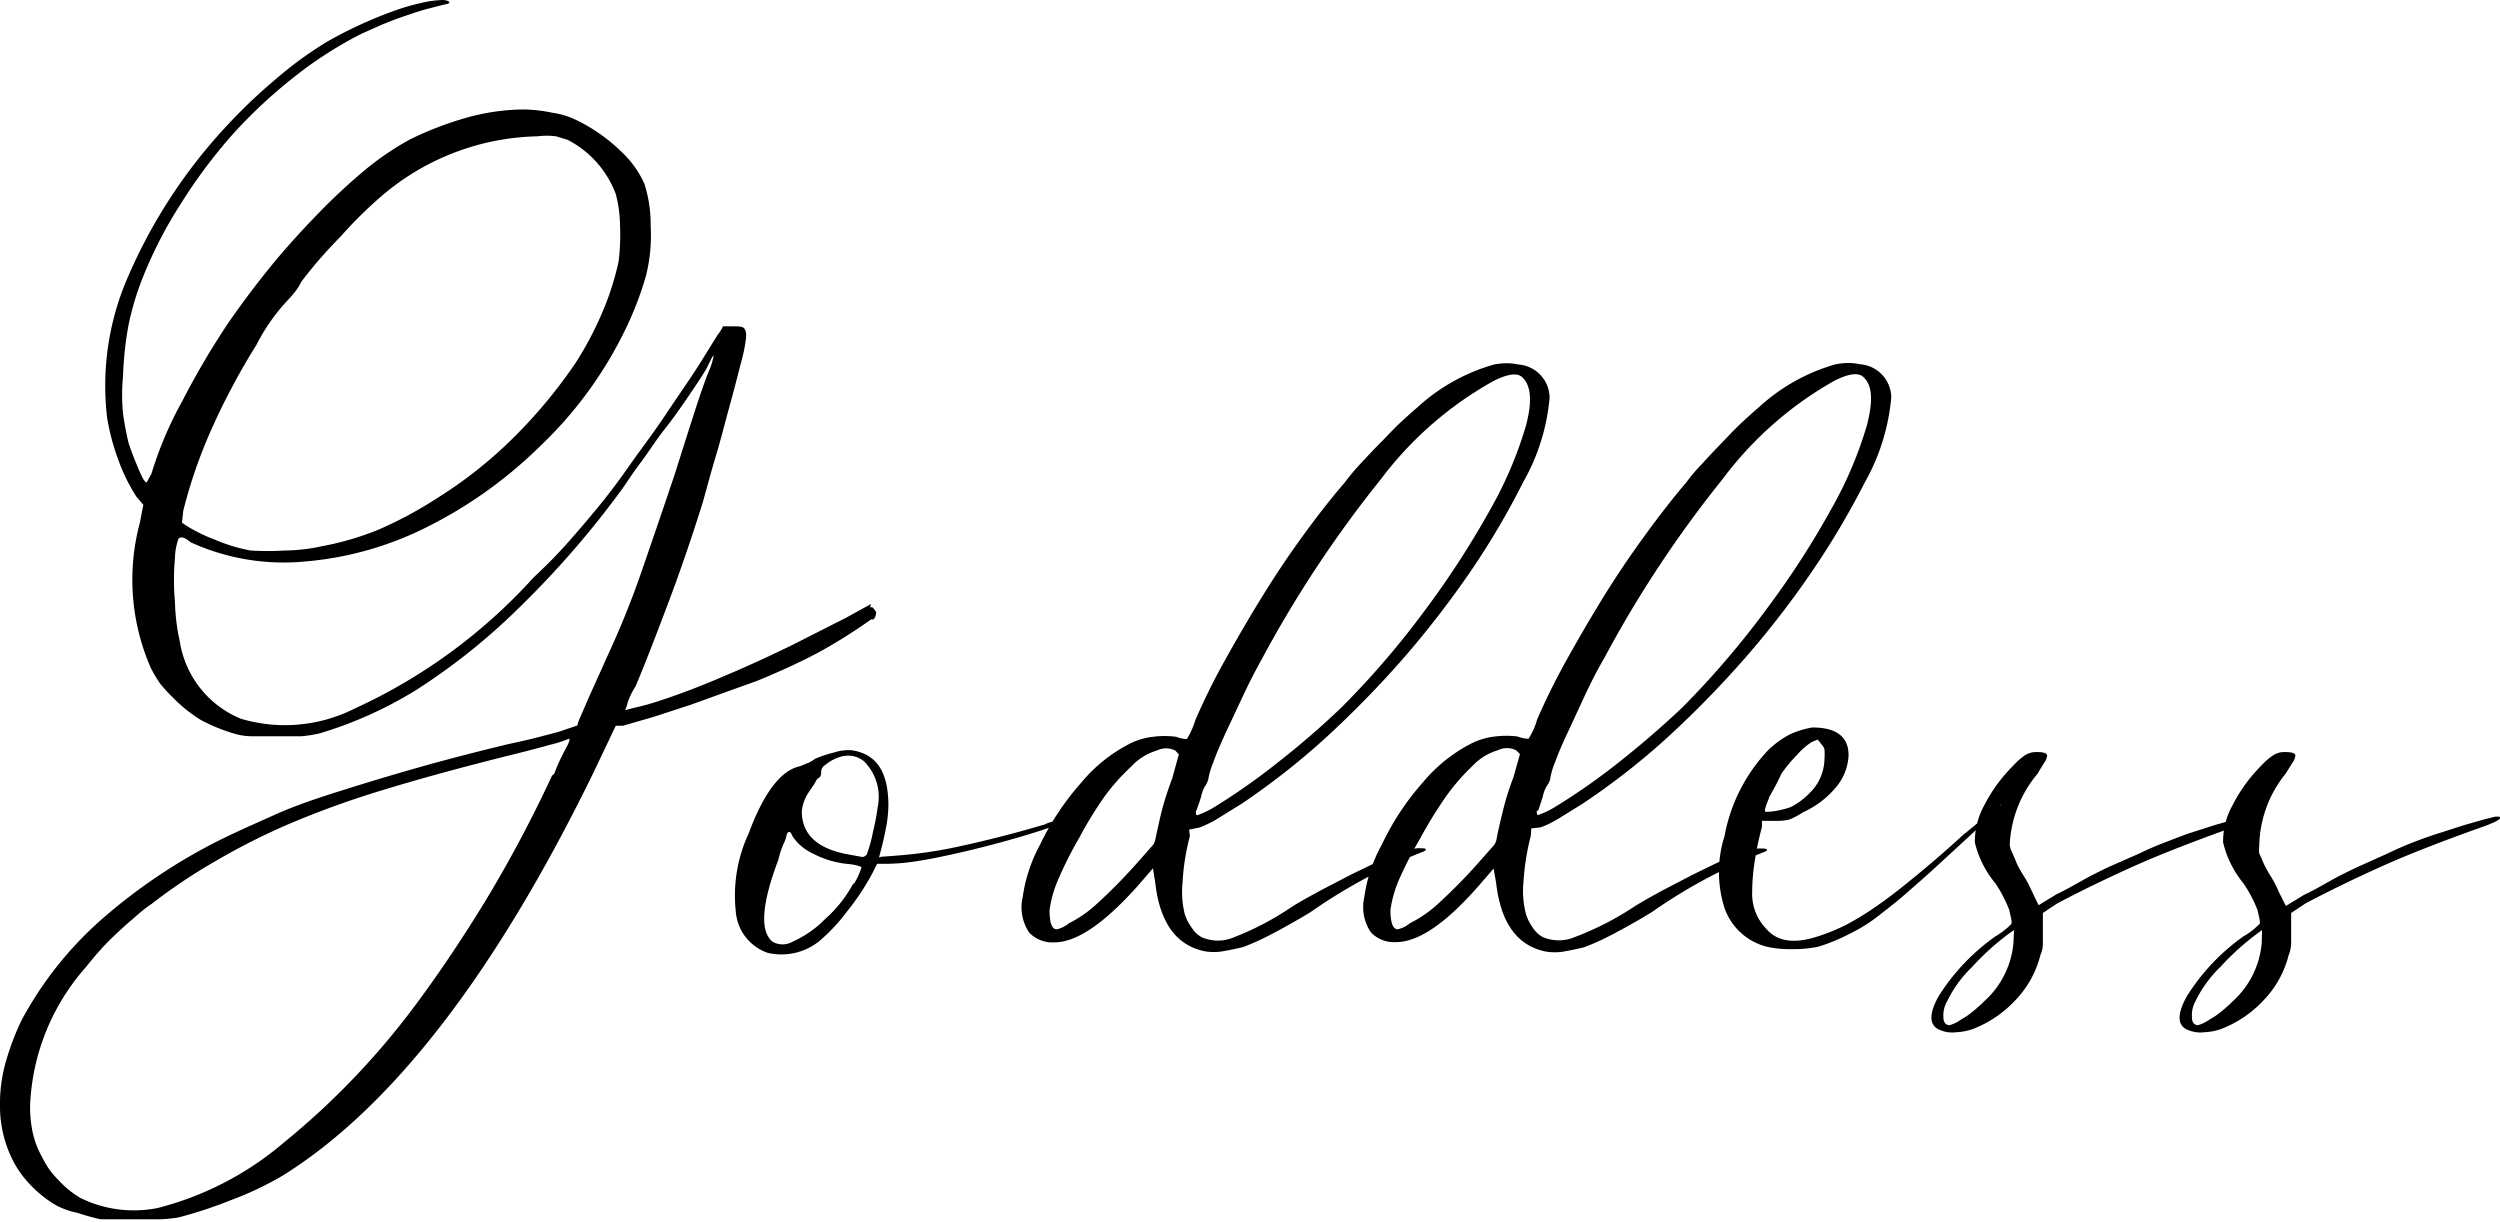 <?xml version="1.0" encoding="UTF-8"?> <svg xmlns="http://www.w3.org/2000/svg" viewBox="0 0 99.59 48.67"><g data-name="Layer 2"><path d="M34.66 24.19h.09s.08.07.15.19a.4.4 0 0 1-.1.29.14.14 0 0 1-.09 0A21.59 21.59 0 0 1 32.59 26c-.7.37-1.52.75-2.45 1.13l-1.2.43-1.41.51-1.47.48-1.24.36h-.29l-.87 1.83q-5.85 12-12.38 16.08a13 13 0 0 1-2.11 1 17.13 17.13 0 0 1-2.07.68 6.32 6.32 0 0 1-.67.07H4a9 9 0 0 1-.93-.26 3 3 0 0 1-.86-.31 4.63 4.63 0 0 1-.94-.74 4.1 4.1 0 0 1-.74-1A4.79 4.79 0 0 1 0 44a6 6 0 0 1 .22-1.66 10.34 10.34 0 0 1 .64-1.7 14.44 14.44 0 0 1 3.17-4 22.25 22.25 0 0 1 5-3.31c.67-.32 1.35-.62 2-.91s1.45-.57 2.3-.84 1.82-.57 2.93-.89 2.42-.67 4-1.05q.52-.11 1.05-.24l.92-.24.77-.26a1.5 1.5 0 0 1 .12-.34c.08-.19.19-.43.31-.72l.41-.91c.15-.32.28-.63.41-.91a35.1 35.1 0 0 0 1.32-3.29q.64-1.85 1.32-3.87.48-1.53.84-2.64c.24-.73.42-1.24.55-1.53a2.67 2.67 0 0 0 .15-.53.39.39 0 0 0-.1.14 1.86 1.86 0 0 1-.1.2l-.09.19c-.13.22-.35.56-.65 1s-.62.91-1 1.39-.66.94-1 1.39-.54.78-.7 1a36.93 36.93 0 0 1-4 4.63 25.17 25.17 0 0 1-4.2 3.38 16.06 16.06 0 0 1-3.84 1.73 5.08 5.08 0 0 1-.75.12h-2a2.5 2.5 0 0 1-.65-.1A6.93 6.93 0 0 1 8 28.68a5.83 5.83 0 0 1-1.11-.89 6.24 6.24 0 0 1-.52-.57 5.36 5.36 0 0 1-.37-.63 8.76 8.76 0 0 1-.43-5.76l.14-.72-.28-.33a7.17 7.17 0 0 1-.72-1.47 9.11 9.11 0 0 1-.44-1.65A10.83 10.83 0 0 1 5.11 11a21 21 0 0 1 4-6.07A21.34 21.34 0 0 1 11 3.14a15.12 15.12 0 0 1 2-1.46c.38-.22.8-.44 1.25-.65s.88-.39 1.32-.55a8.8 8.8 0 0 1 1.2-.36 4.16 4.16 0 0 1 .85-.12c.19 0 .28.06.28.1s-.08.06-.24.09L17 .36c-.29.08-.59.18-.91.29s-.63.23-.94.36l-.74.33a15.77 15.77 0 0 0-2.67 1.71 19.81 19.81 0 0 0-2.47 2.3 20.85 20.85 0 0 0-2.05 2.74A17.15 17.15 0 0 0 5.71 11a11.13 11.13 0 0 0-.6 2 13.87 13.87 0 0 0-.21 2 7.54 7.54 0 0 0 0 1.46 12 12 0 0 0 .22 1.18c.09.28.22.62.38 1s.27.58.34.58l.19-.34A14.69 14.69 0 0 1 7.25 16a31.61 31.61 0 0 1 1.82-3.1c.55-.8 1.13-1.57 1.75-2.33s1.26-1.45 1.9-2.11a24.09 24.09 0 0 1 1.87-1.73 11.48 11.48 0 0 1 1.73-1.17 13.24 13.24 0 0 1 2.26-.87 8.63 8.63 0 0 1 2.3-.33 6.09 6.09 0 0 1 1.12.13 3.23 3.23 0 0 1 .89.26 6.77 6.77 0 0 1 1.87 1.3 3.94 3.94 0 0 1 .91 1.27A5.34 5.34 0 0 1 25.92 9a6.67 6.67 0 0 1-.19 2 13.41 13.41 0 0 1-.82 2.13 16.06 16.06 0 0 1-3.38 4.63A17.75 17.75 0 0 1 17 21a13.26 13.26 0 0 1-4.87 1.37 8.93 8.93 0 0 1-4.54-.77c-.22-.19-.38-.24-.48-.14a2.45 2.45 0 0 0-.14.77 9.59 9.59 0 0 0 0 1.75 8 8 0 0 0 .19 1.56 4 4 0 0 0 2.43 3.09 6.16 6.16 0 0 0 4.53-.4A21.88 21.88 0 0 0 21.26 23c.48-.45.92-.89 1.32-1.34s.81-.93 1.23-1.44.85-1.08 1.29-1.71 1-1.35 1.54-2.18l.72-1.06c.26-.38.49-.74.7-1.08l.52-.84a1.55 1.55 0 0 0 .22-.35h.38c.26 0 .42 0 .48.1s.08.2.05.43a6.1 6.1 0 0 1-.19.91c-.13.51-.28 1.1-.46 1.75s-.35 1.34-.55 2S28.14 19.5 28 20c-.44 1.4-.88 2.69-1.32 3.86s-.88 2.33-1.36 3.48A2.78 2.78 0 0 0 25 28a1.34 1.34 0 0 1-.1.29l.39-.1a9.43 9.43 0 0 0 1-.28q1.2-.39 2.61-1c.95-.4 1.83-.81 2.67-1.22l2.13-1.08 1-.55Zm-12.58 6.63a7.29 7.29 0 0 1 .46-1q.21-.39.12-.39a4.77 4.77 0 0 1-.75.24c-.46.13-1 .27-1.65.43q-2.88.72-5 1.37a36.81 36.81 0 0 0-3.74 1.35 26.71 26.71 0 0 0-2.93 1.48A22.05 22.05 0 0 0 6.05 36a5.86 5.86 0 0 0-.67.53c-.26.22-.52.45-.77.69a9.38 9.38 0 0 0-.7.72c-.21.24-.37.44-.5.6A8.85 8.85 0 0 0 1.2 44a4.79 4.79 0 0 0 .1 1.1 3.6 3.6 0 0 0 .38 1 3.23 3.23 0 0 0 .65.91 3.7 3.7 0 0 0 .89.72 4.83 4.83 0 0 0 3.07.39 12.51 12.51 0 0 0 5-2.59 30.52 30.52 0 0 0 5.28-5.52q1.39-1.87 2.76-4.11a51.76 51.76 0 0 0 2.66-5Zm-14.83-10 .14.1a6.35 6.35 0 0 0 1.15.57 6.71 6.71 0 0 0 1.44.44 10.76 10.76 0 0 0 1.35 0 7.12 7.12 0 0 0 1.49-.17 11.48 11.48 0 0 0 2.28-.67 16.05 16.05 0 0 0 2.32-1.25 17.4 17.4 0 0 0 3-2.37 19.89 19.89 0 0 0 2.5-3A13.49 13.49 0 0 0 24 12.43a11.21 11.21 0 0 0 .64-2A8.23 8.23 0 0 0 24.7 9a5.1 5.1 0 0 0-.17-1.27 4 4 0 0 0-1.92-2.16l-.46-.14a2.94 2.94 0 0 0-.74 0 9.85 9.85 0 0 0-6.29 2.45 16.79 16.79 0 0 0-1.54 1.53c-.58.59-1.1 1.18-1.58 1.82a2.13 2.13 0 0 1-.26.41 3.69 3.69 0 0 1-.27.31 7.65 7.65 0 0 0-1.25 1.78A27.19 27.19 0 0 0 8.47 17a19.49 19.49 0 0 0-1.17 3.35Zm34.41 12a2.43 2.43 0 0 1 .7-.17c.08 0-.06.11-.41.27-.54.19-1.13.37-1.77.55s-1.27.34-1.88.48-1.17.26-1.68.34a8.33 8.33 0 0 1-1.24.12h-.44l-.19.38a9.68 9.68 0 0 1-1 1.51 7.25 7.25 0 0 1-1.1 1.18 2.41 2.41 0 0 1-2.06.48 1.89 1.89 0 0 1-1.28-1.66 5.86 5.86 0 0 1 .51-3.09c.61-1.64 1.29-2.53 2.06-2.69l.29-.12a1 1 0 0 0 .29-.17 5.23 5.23 0 0 1 .79-.26 1.74 1.74 0 0 1 .7-.08c1 .16 1.44.9 1.44 2.21a5.24 5.24 0 0 1-.12 1c-.08.4-.16.71-.22.93s0 .1.05.1l.67-.05a17.81 17.81 0 0 0 2.52-.38c1.06-.23 2.19-.52 3.37-.87ZM34 35.23a2.55 2.55 0 0 0 .32-.69s-.19-.09-.51-.12a3.77 3.77 0 0 1-1.43-.42 2 2 0 0 1-.8-.67q-.13-.33-.24-.09a1.18 1.18 0 0 1-.12.36 3.43 3.43 0 0 0-.21.64q-1 2.64-.24 3.27a.8.8 0 0 0 .81 0 4.19 4.19 0 0 0 1.28-.89A5.18 5.18 0 0 0 34 35.18Zm.53-1.2a5.32 5.32 0 0 0 .24-.86c.1-.42.16-.74.19-1a2 2 0 0 0-.55-1.85c-.43-.34-1-.28-1.56.17a.33.33 0 0 0-.14.29.23.23 0 0 1-.15.24l-.14.24-.19.28a1.69 1.69 0 0 0-.29.77c0 .93.62 1.51 1.87 1.73l.55.1a.28.28 0 0 0 .17-.1Zm12.87-.72a8.89 8.89 0 0 0-.29 1.83 3.67 3.67 0 0 0 .09 1.29 2.08 2.08 0 0 0 .29.55 1.07 1.07 0 0 0 .39.36 1.62 1.62 0 0 0 1.27 0 11.61 11.61 0 0 0 2.35-1.24c.32-.2.69-.4 1.11-.63l1.25-.65 1.14-.55q.51-.24.75-.33a5.14 5.14 0 0 1 .72-.15c.22 0 .33 0 .33.05s-.08.08-.24.14a21.52 21.52 0 0 0-4.36 2.36c-.58.35-1.1.64-1.56.88a9.4 9.4 0 0 1-1.13.51c-.26.06-.53.12-.82.17a2.23 2.23 0 0 1-.67 0c-1.15-.22-1.82-1.14-2-2.74l-.09-.57-.58.67C44 36.78 42.89 37.54 42 37.54a1.27 1.27 0 0 1-1-.39 1.79 1.79 0 0 1-.26-1.41 6.17 6.17 0 0 1 .69-2.09 10.72 10.72 0 0 1 1.64-2.47 6.16 6.16 0 0 1 1.87-1.52 2.71 2.71 0 0 1 1-.31 3.54 3.54 0 0 1 .91 0 1.23 1.23 0 0 0 .43.09 3.19 3.19 0 0 0 .34-.76c.32-.74.7-1.52 1.15-2.33s.93-1.64 1.44-2.47 1.05-1.65 1.63-2.45 1.15-1.54 1.73-2.21a8.38 8.38 0 0 1 .62-.74c.26-.28.52-.56.8-.84s.53-.56.79-.8.48-.44.67-.6a7.56 7.56 0 0 1 3.07-1.72 2.93 2.93 0 0 1 .51-.05 2.17 2.17 0 0 1 .45.05 1.34 1.34 0 0 1 1.25 1.32 8.25 8.25 0 0 1-1.06 3.38 30.86 30.86 0 0 1-2.08 3.53 38.51 38.51 0 0 1-2.69 3.48 40.35 40.35 0 0 1-3.1 3.17 29.53 29.53 0 0 1-3.31 2.6l-1 .62a4.43 4.43 0 0 1-.69.34l-.43.09Zm-.44-3.26-.14-.15a.82.82 0 0 0-.74 0 2.24 2.24 0 0 0-1 .62A8.32 8.32 0 0 0 44 31.73a15.57 15.57 0 0 0-1 1.63 16 16 0 0 0-.83 1.64 4.62 4.62 0 0 0-.36 1.25c0 .51.09.77.29.77a1.12 1.12 0 0 0 .48-.24A4.79 4.79 0 0 0 43.7 36a21.45 21.45 0 0 0 1.56-1.58l.6-.68a.55.55 0 0 0 .17-.33c.07-.32.15-.71.26-1.15A13.14 13.14 0 0 1 46.7 31Zm.68 2.25c0 .13 0 .19.07.17a3.64 3.64 0 0 0 .65-.31 25.59 25.59 0 0 0 2.56-1.8 33 33 0 0 0 2.52-2.18 34.12 34.12 0 0 0 3.34-3.89 35.68 35.68 0 0 0 2.59-4 15.69 15.69 0 0 0 1.42-3.34q.38-1.44-.15-1.92c-.19-.19-.57-.14-1.15.15A14.35 14.35 0 0 0 55 19.1a46.63 46.63 0 0 0-4.71 7.11c-.25.45-.5.93-.74 1.44l-.7 1.49c-.22.48-.4.89-.52 1.24a3 3 0 0 0-.2.68 1 1 0 0 1-.14.28 1.41 1.41 0 0 0-.14.39c-.07.22-.13.41-.2.57Zm13.34 1a9.63 9.63 0 0 0-.29 1.83 3.63 3.63 0 0 0 .1 1.29 2 2 0 0 0 .28.55 1.07 1.07 0 0 0 .39.36 1.63 1.63 0 0 0 1.27 0 11.89 11.89 0 0 0 2.38-1.22c.32-.2.68-.4 1.1-.63l1.25-.65 1.13-.55c.33-.16.58-.27.74-.33a5.81 5.81 0 0 1 .72-.15c.22 0 .34 0 .34.05s-.08.08-.24.14a21.21 21.21 0 0 0-4.37 2.36c-.58.35-1.1.64-1.56.88a9.4 9.4 0 0 1-1.13.51c-.26.06-.53.12-.82.17a2.23 2.23 0 0 1-.67 0c-1.15-.22-1.82-1.14-2-2.74l-.1-.57-.58.67c-1.31 1.5-2.41 2.26-3.31 2.26a1.27 1.27 0 0 1-1-.39 1.79 1.79 0 0 1-.26-1.41 6 6 0 0 1 .7-2.09 10.38 10.38 0 0 1 1.63-2.47 6.16 6.16 0 0 1 1.87-1.52 2.78 2.78 0 0 1 1-.31 3.54 3.54 0 0 1 .91 0 1.27 1.27 0 0 0 .43.09 2.8 2.8 0 0 0 .34-.76c.32-.74.7-1.52 1.15-2.33s.93-1.64 1.44-2.47 1.06-1.65 1.64-2.45 1.15-1.54 1.72-2.21a7.16 7.16 0 0 1 .63-.74c.25-.28.52-.56.79-.84s.53-.56.79-.8.48-.44.67-.6a7.56 7.56 0 0 1 3.07-1.72 3 3 0 0 1 .51-.05 2.17 2.17 0 0 1 .45.05 1.34 1.34 0 0 1 1.25 1.32 8.36 8.36 0 0 1-1.05 3.38 32.54 32.54 0 0 1-2.09 3.53 36.77 36.77 0 0 1-2.69 3.48 40.35 40.35 0 0 1-3.1 3.17A28.63 28.63 0 0 1 63.07 32l-1 .62a4.14 4.14 0 0 1-.7.34L61 33Zm-.43-3.26-.15-.15a.82.82 0 0 0-.74 0 2.24 2.24 0 0 0-1 .62 8.32 8.32 0 0 0-1.08 1.25 17.41 17.41 0 0 0-1 1.63 16 16 0 0 0-.83 1.61 4.62 4.62 0 0 0-.36 1.25c0 .51.1.77.29.77a1.12 1.12 0 0 0 .48-.24 4.83 4.83 0 0 0 1.13-.78 21.45 21.45 0 0 0 1.56-1.58l.6-.68a.55.55 0 0 0 .17-.33c.06-.32.15-.71.26-1.15a10.93 10.93 0 0 1 .41-1.3Zm.67 2.25c0 .13 0 .19.07.17a3.33 3.33 0 0 0 .65-.31 25.63 25.63 0 0 0 2.57-1.8c.91-.72 1.75-1.45 2.52-2.18a35.08 35.08 0 0 0 3.33-3.89 34.32 34.32 0 0 0 2.59-4 15.69 15.69 0 0 0 1.42-3.34c.26-1 .21-1.6-.14-1.92-.2-.19-.58-.14-1.16.15a14.35 14.35 0 0 0-4.46 3.93 45.89 45.89 0 0 0-4.7 7.11q-.39.67-.75 1.44l-.69 1.49c-.23.48-.4.89-.53 1.24a2.74 2.74 0 0 0-.19.68 1.17 1.17 0 0 1-.15.28 1.41 1.41 0 0 0-.14.39c-.07.22-.13.41-.19.57Zm18.38-.24c.07 0 .09 0 .07.08a1.12 1.12 0 0 1-.31.31c-.22.22-.53.52-.93.89l-1.25 1.15c-.43.4-.86.77-1.27 1.13s-.76.62-1 .81a6.53 6.53 0 0 1-1.25.79 7.49 7.49 0 0 1-1.25.51 5.12 5.12 0 0 1-1 .09 4.36 4.36 0 0 1-1-.09 2.41 2.41 0 0 1-1.71-1.54 4.75 4.75 0 0 1 0-2.88 6.74 6.74 0 0 1 1.73-3.41 3.69 3.69 0 0 1 .88-.64 3.61 3.61 0 0 1 .89-.27q1.44 0 1.44 1.11a2.12 2.12 0 0 1-.5 1.27 3.68 3.68 0 0 1-1.32 1 2.72 2.72 0 0 1-.55.29 2.11 2.11 0 0 1-.51.05h-.57v.24a12.29 12.29 0 0 0-.31 1.51 8.09 8.09 0 0 0-.08 1.08 2 2 0 0 0 .58 1.49q.67.77 2.16.24a7.46 7.46 0 0 0 1.08-.46 11.41 11.41 0 0 0 1.13-.7c.41-.28.89-.65 1.44-1.1s1.21-1 2-1.73c.36-.29.65-.53.89-.74s.36-.33.36-.36a.7.7 0 0 1 .29-.1Zm-9.12-.28c-.16.38-.21.57-.14.57s.45 0 1-.19a2.9 2.9 0 0 0 .72-.53 1.94 1.94 0 0 0 .62-1.39 2.69 2.69 0 0 0 0-.38.53.53 0 0 0-.12-.2l-.15-.19-.24.1a2.81 2.81 0 0 0-.6.53 6 6 0 0 0-.6.72 10.11 10.11 0 0 1-.51.97Zm19.11.76c.28 0 .11.16-.53.39-1.6.57-3 1.11-4.11 1.61s-2.13 1-3 1.46l-.57.38v1.23a1.12 1.12 0 0 1-.1.45 4 4 0 0 1-1 1.8A4.56 4.56 0 0 1 78.57 41a2.35 2.35 0 0 1-.64.12 1.22 1.22 0 0 1-.6-.07c-.48-.16-.52-.62-.1-1.37a8.43 8.43 0 0 1 2.26-2.38 2.77 2.77 0 0 0 .4-.28 1.7 1.7 0 0 0 .22-.2c.06-.06 0-.25-.07-.57a5.15 5.15 0 0 0-.55-1.06 4 4 0 0 1-.82-1.63 3 3 0 0 1 .38-1.49 6.24 6.24 0 0 1 1.16-1.58 2.42 2.42 0 0 1 .5-.43.85.85 0 0 1 .46-.1c.25 0 .38.05.38.14a.63.63 0 0 1-.12.29c-.08.13-.17.27-.26.43a4.71 4.71 0 0 0-1.11 2.84.86.86 0 0 0 .1.31c.06.14.13.29.19.45a5.29 5.29 0 0 0 .29.51 4.3 4.3 0 0 1 .29.55l.28.58.72-.44c.26-.12.57-.29.94-.5s.76-.41 1.17-.6l1.18-.52c.37-.18.68-.31.94-.41s.67-.26 1-.38l1.06-.34.84-.24.41-.1Zm-9.36 4.52-.2.14a10.18 10.18 0 0 0-1.46 1.32 4.79 4.79 0 0 0-1 1.37 1.11 1.11 0 0 0-.15.67c0 .19.11.29.24.29a1.39 1.39 0 0 0 .48-.24 2.71 2.71 0 0 0 .43-.29 6.2 6.2 0 0 0 .48-.43 3.53 3.53 0 0 0 1.16-2.35Zm19.24-4.52c.29 0 .11.16-.52.39-1.61.57-3 1.11-4.11 1.61s-2.13 1-3 1.46l-.57.38v1.23a1.31 1.31 0 0 1-.1.45 4 4 0 0 1-1 1.8A4.56 4.56 0 0 1 88.46 41a2.36 2.36 0 0 1-.65.12 1.26 1.26 0 0 1-.6-.07c-.48-.16-.51-.62-.09-1.37a8.37 8.37 0 0 1 2.25-2.38 2.91 2.91 0 0 0 .41-.28l.22-.2c.06-.06 0-.25-.07-.57a5.24 5.24 0 0 0-.56-1.06 4.07 4.07 0 0 1-.81-1.63 2.93 2.93 0 0 1 .38-1.49 6.2 6.2 0 0 1 1.15-1.58 2.4 2.4 0 0 1 .51-.43.83.83 0 0 1 .45-.1c.26 0 .39.05.39.14a.63.63 0 0 1-.12.29l-.27.43A4.68 4.68 0 0 0 90 33.7a1 1 0 0 0 0 .3c.07.14.13.29.2.45a5.29 5.29 0 0 0 .29.51 4.1 4.1 0 0 1 .28.55l.29.58.72-.44c.26-.12.57-.29.94-.5s.76-.41 1.17-.6l1.22-.55c.37-.18.68-.31.93-.41s.68-.26 1.06-.38l1.06-.34.84-.24.41-.1Zm-9.36 4.52-.19.14a10.18 10.18 0 0 0-1.46 1.32 4.86 4.86 0 0 0-1 1.37 1.18 1.18 0 0 0-.14.67c0 .19.11.29.24.29a1.58 1.58 0 0 0 .48-.24 2.71 2.71 0 0 0 .43-.29 6.2 6.2 0 0 0 .48-.43 3.52 3.52 0 0 0 1.15-2.35Z" data-name="Layer 1"></path></g></svg> 